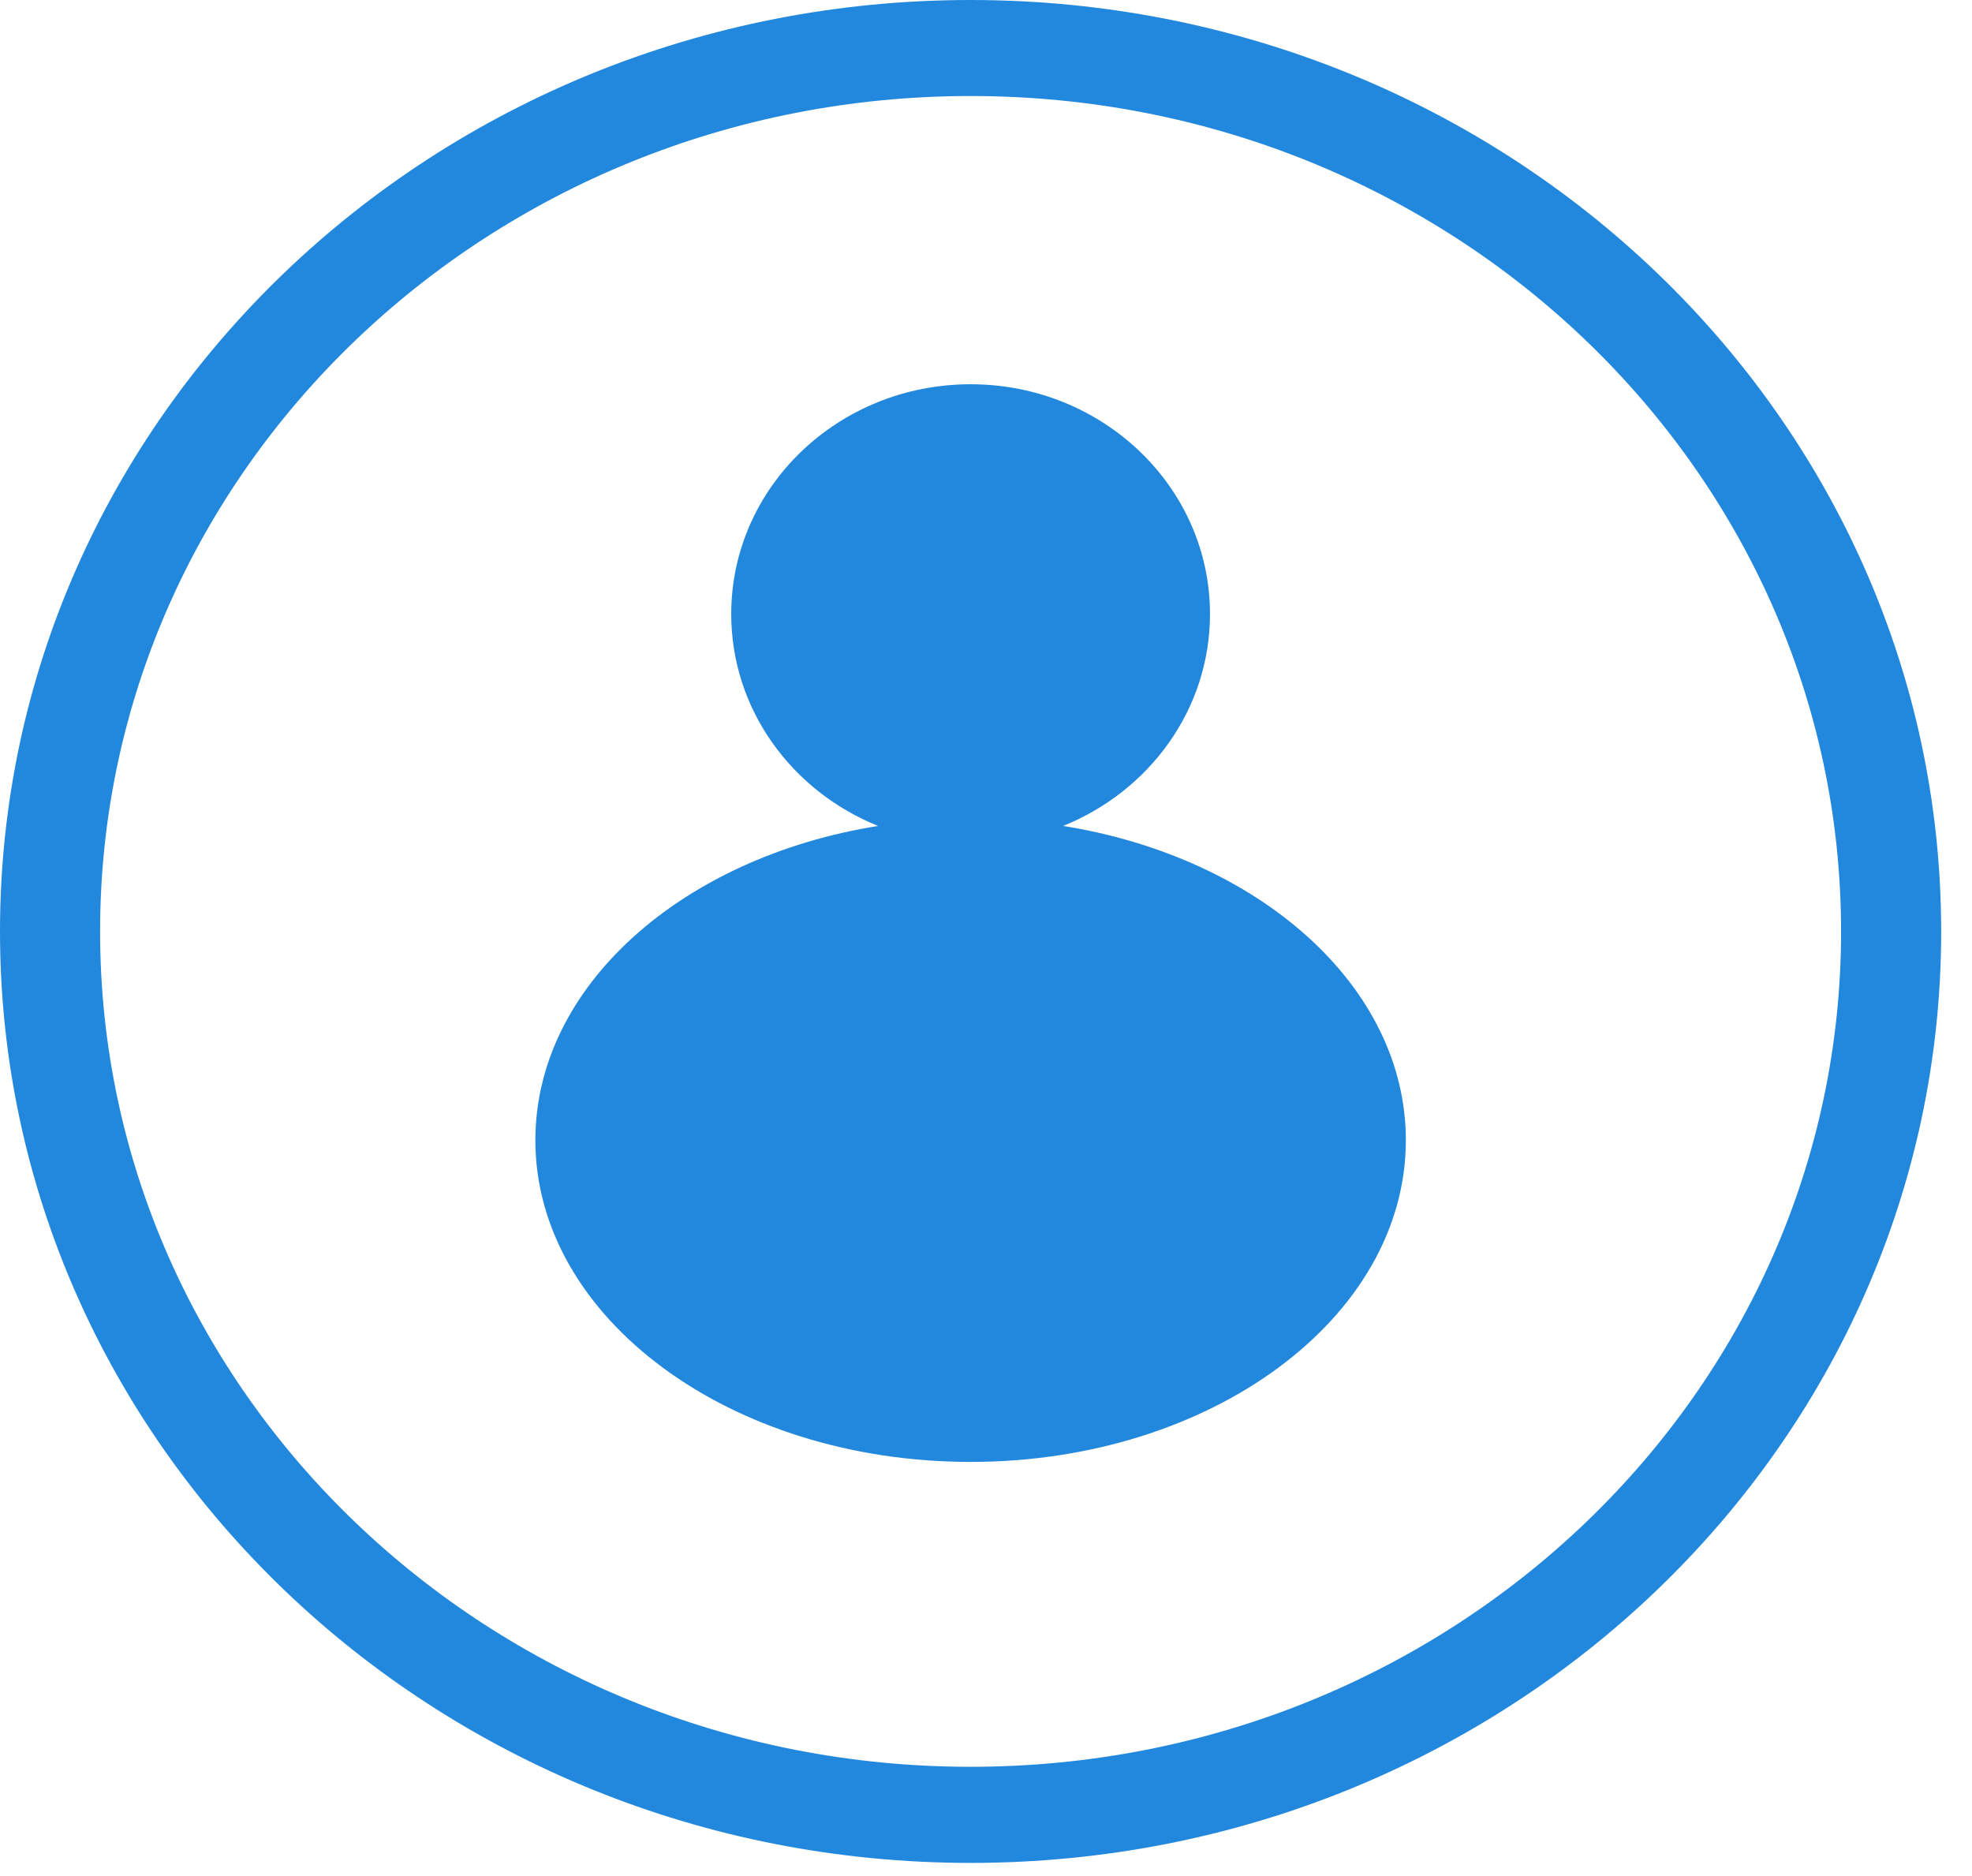 <svg width="41" height="39" viewBox="0 0 41 39" fill="none" xmlns="http://www.w3.org/2000/svg">
<path fill-rule="evenodd" clip-rule="evenodd" d="M40.359 19.363C40.359 8.669 31.325 0 20.18 0C9.035 0 0 8.669 0 19.363C0 30.058 9.035 38.727 20.18 38.727C31.325 38.727 40.359 30.058 40.359 19.363ZM2.081 19.363C2.081 9.772 10.184 1.996 20.18 1.996C30.175 1.996 38.278 9.772 38.278 19.363C38.278 28.954 30.175 36.729 20.18 36.729C10.184 36.729 2.081 28.954 2.081 19.363ZM25.157 12.764C25.157 14.747 23.897 16.448 22.103 17.17C26.177 17.821 29.229 20.5 29.229 23.704C29.229 27.397 25.177 30.391 20.18 30.391C15.182 30.391 11.131 27.397 11.131 23.704C11.131 20.5 14.183 17.821 18.256 17.17C16.463 16.448 15.203 14.747 15.203 12.764C15.203 10.126 17.431 7.988 20.18 7.988C22.928 7.988 25.157 10.126 25.157 12.764Z" fill="#2288DD"/>
</svg>
